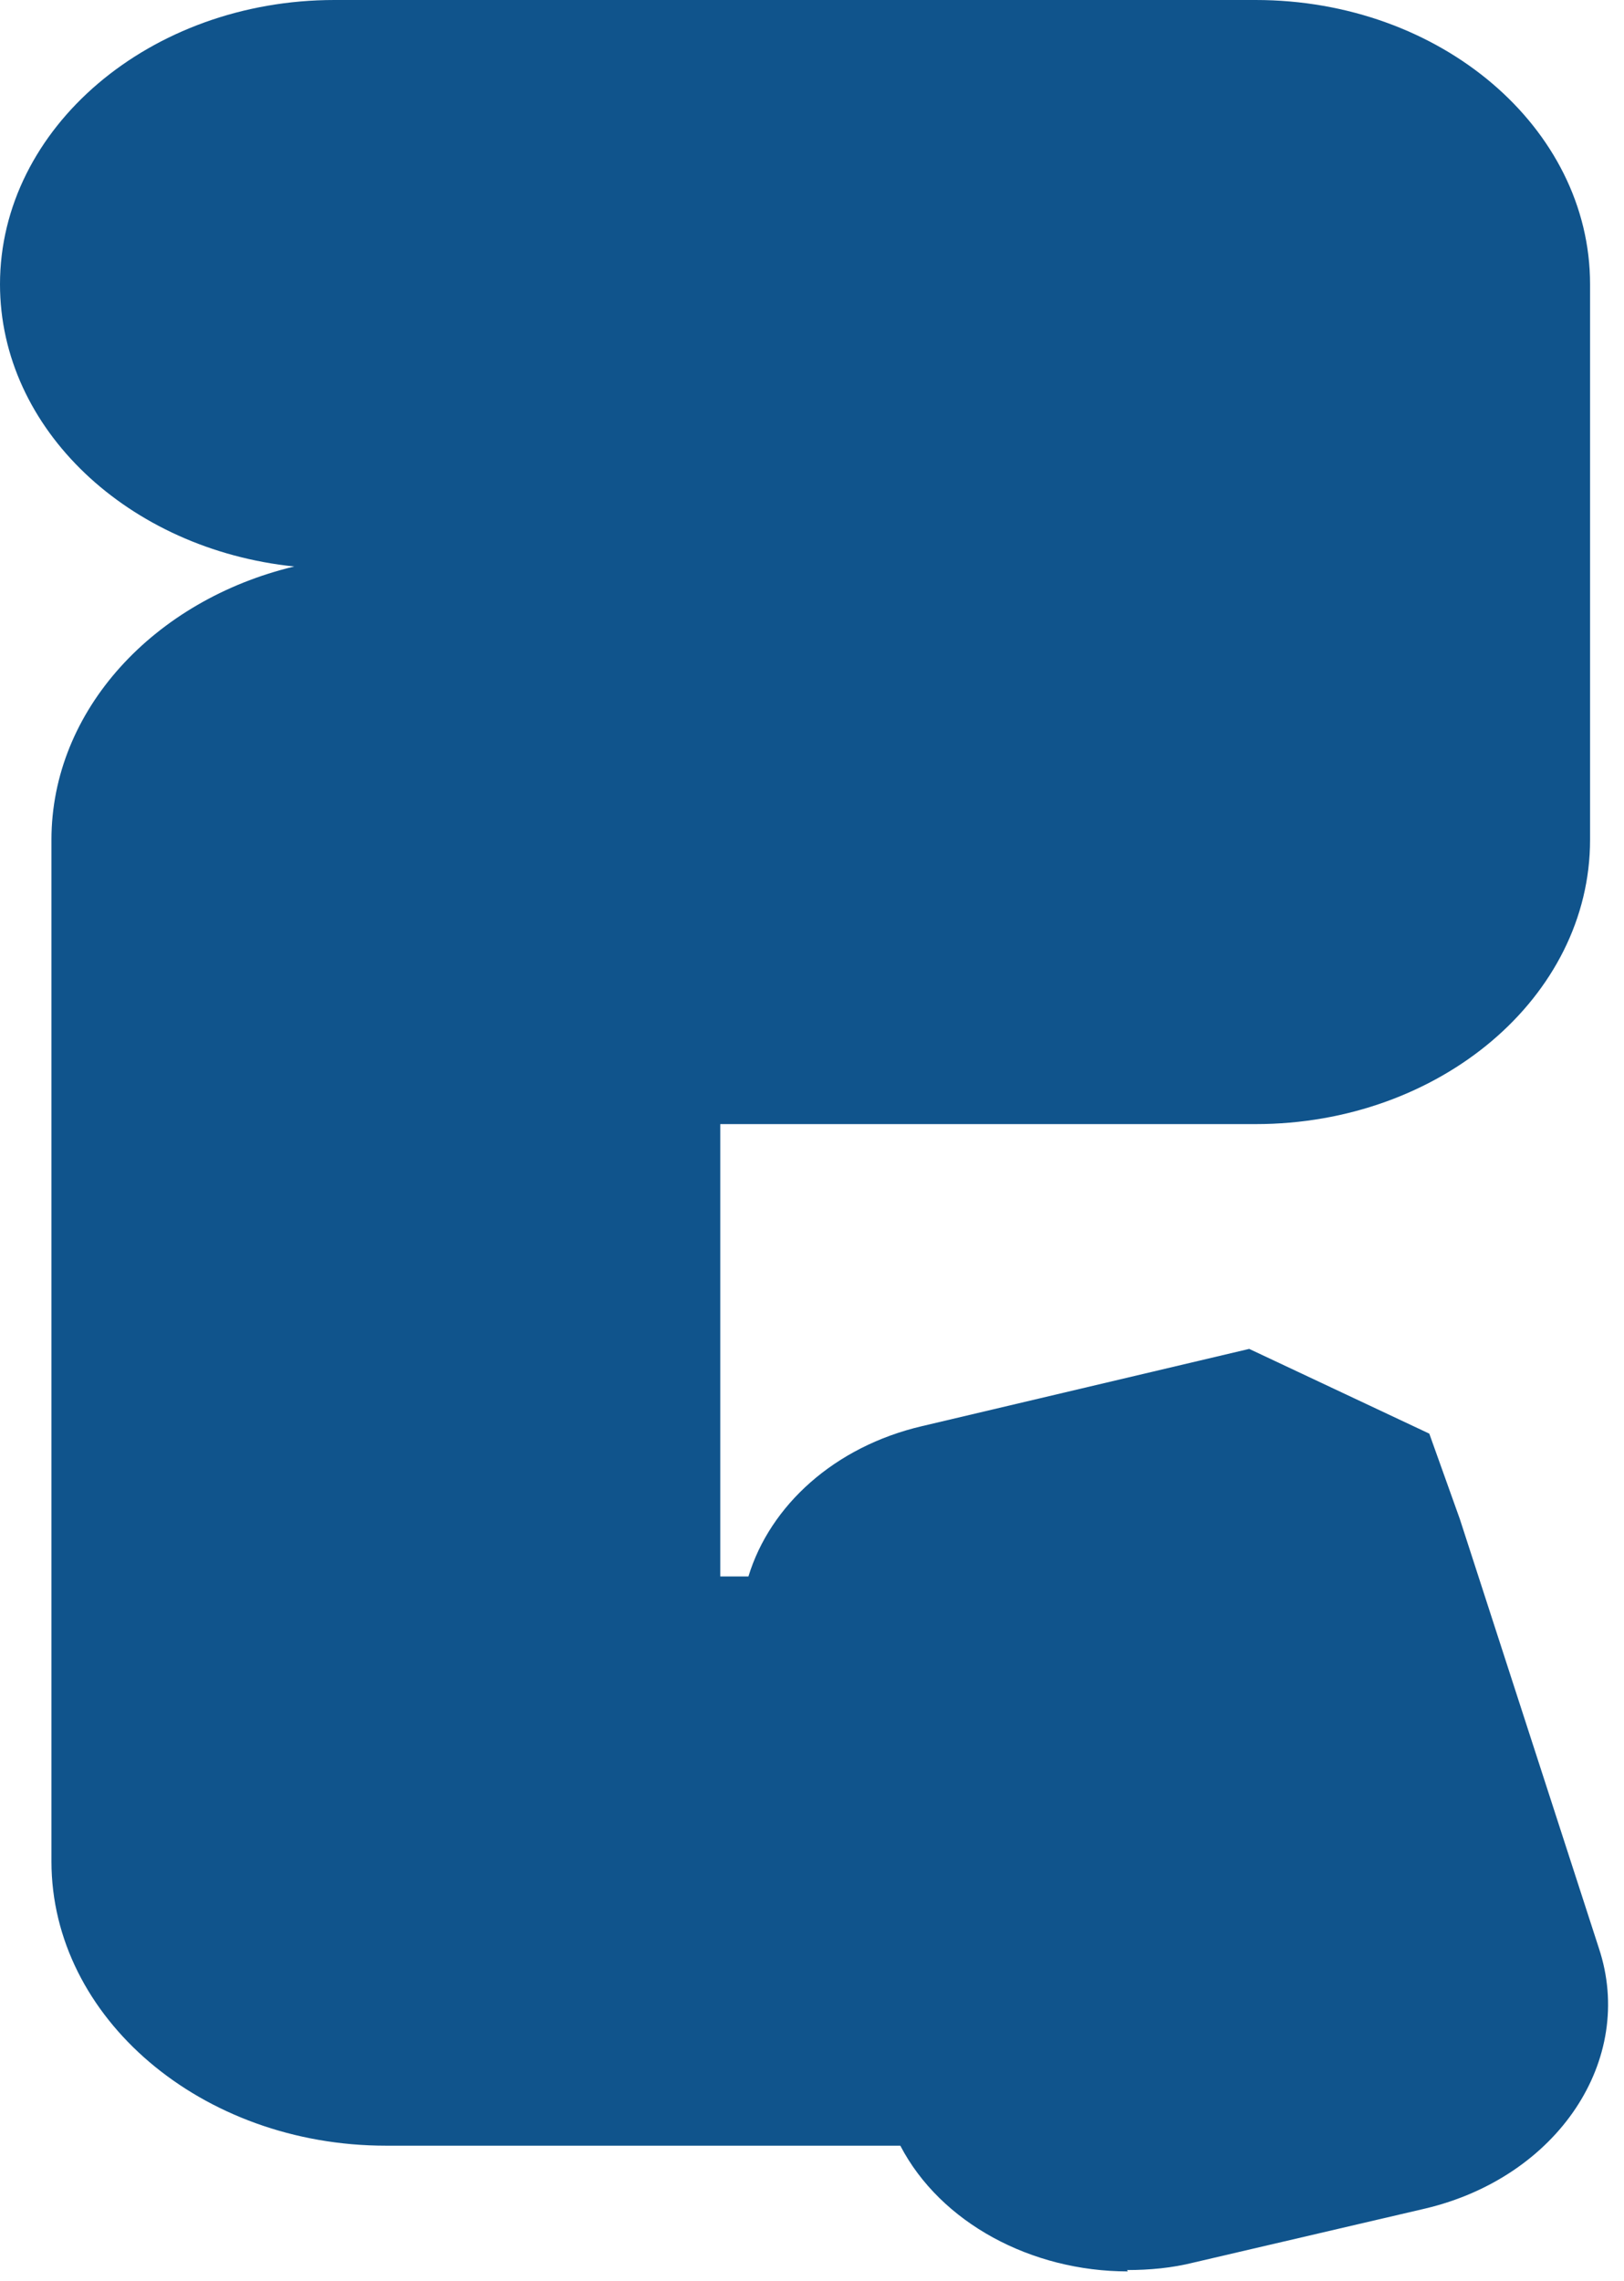 <?xml version="1.0" encoding="utf-8"?>
<svg xmlns="http://www.w3.org/2000/svg" fill="none" height="100%" overflow="visible" preserveAspectRatio="none" style="display: block;" viewBox="0 0 47 66" width="100%">
<path d="M32.64 65.729C29.849 65.729 27.22 64.325 26.056 62.091H11.167C5.839 62.091 1.489 58.393 1.489 53.865V24.302C1.489 20.545 4.467 17.362 8.515 16.393C3.722 15.898 0 12.418 0 8.226C0 3.698 4.351 0 9.678 0H36.34C41.69 0 46.018 3.698 46.018 8.226V24.302C46.018 28.851 41.667 32.529 36.34 32.529H20.845V45.619H21.66C22.288 43.562 24.149 41.862 26.685 41.269L36.153 39.034L41.365 41.486L42.249 43.958L46.273 56.376C47.344 59.599 45.087 63 41.248 63.91L34.548 65.472C33.92 65.63 33.269 65.69 32.617 65.69L32.64 65.729Z" fill="#10548C" id="Vector"/>
</svg>